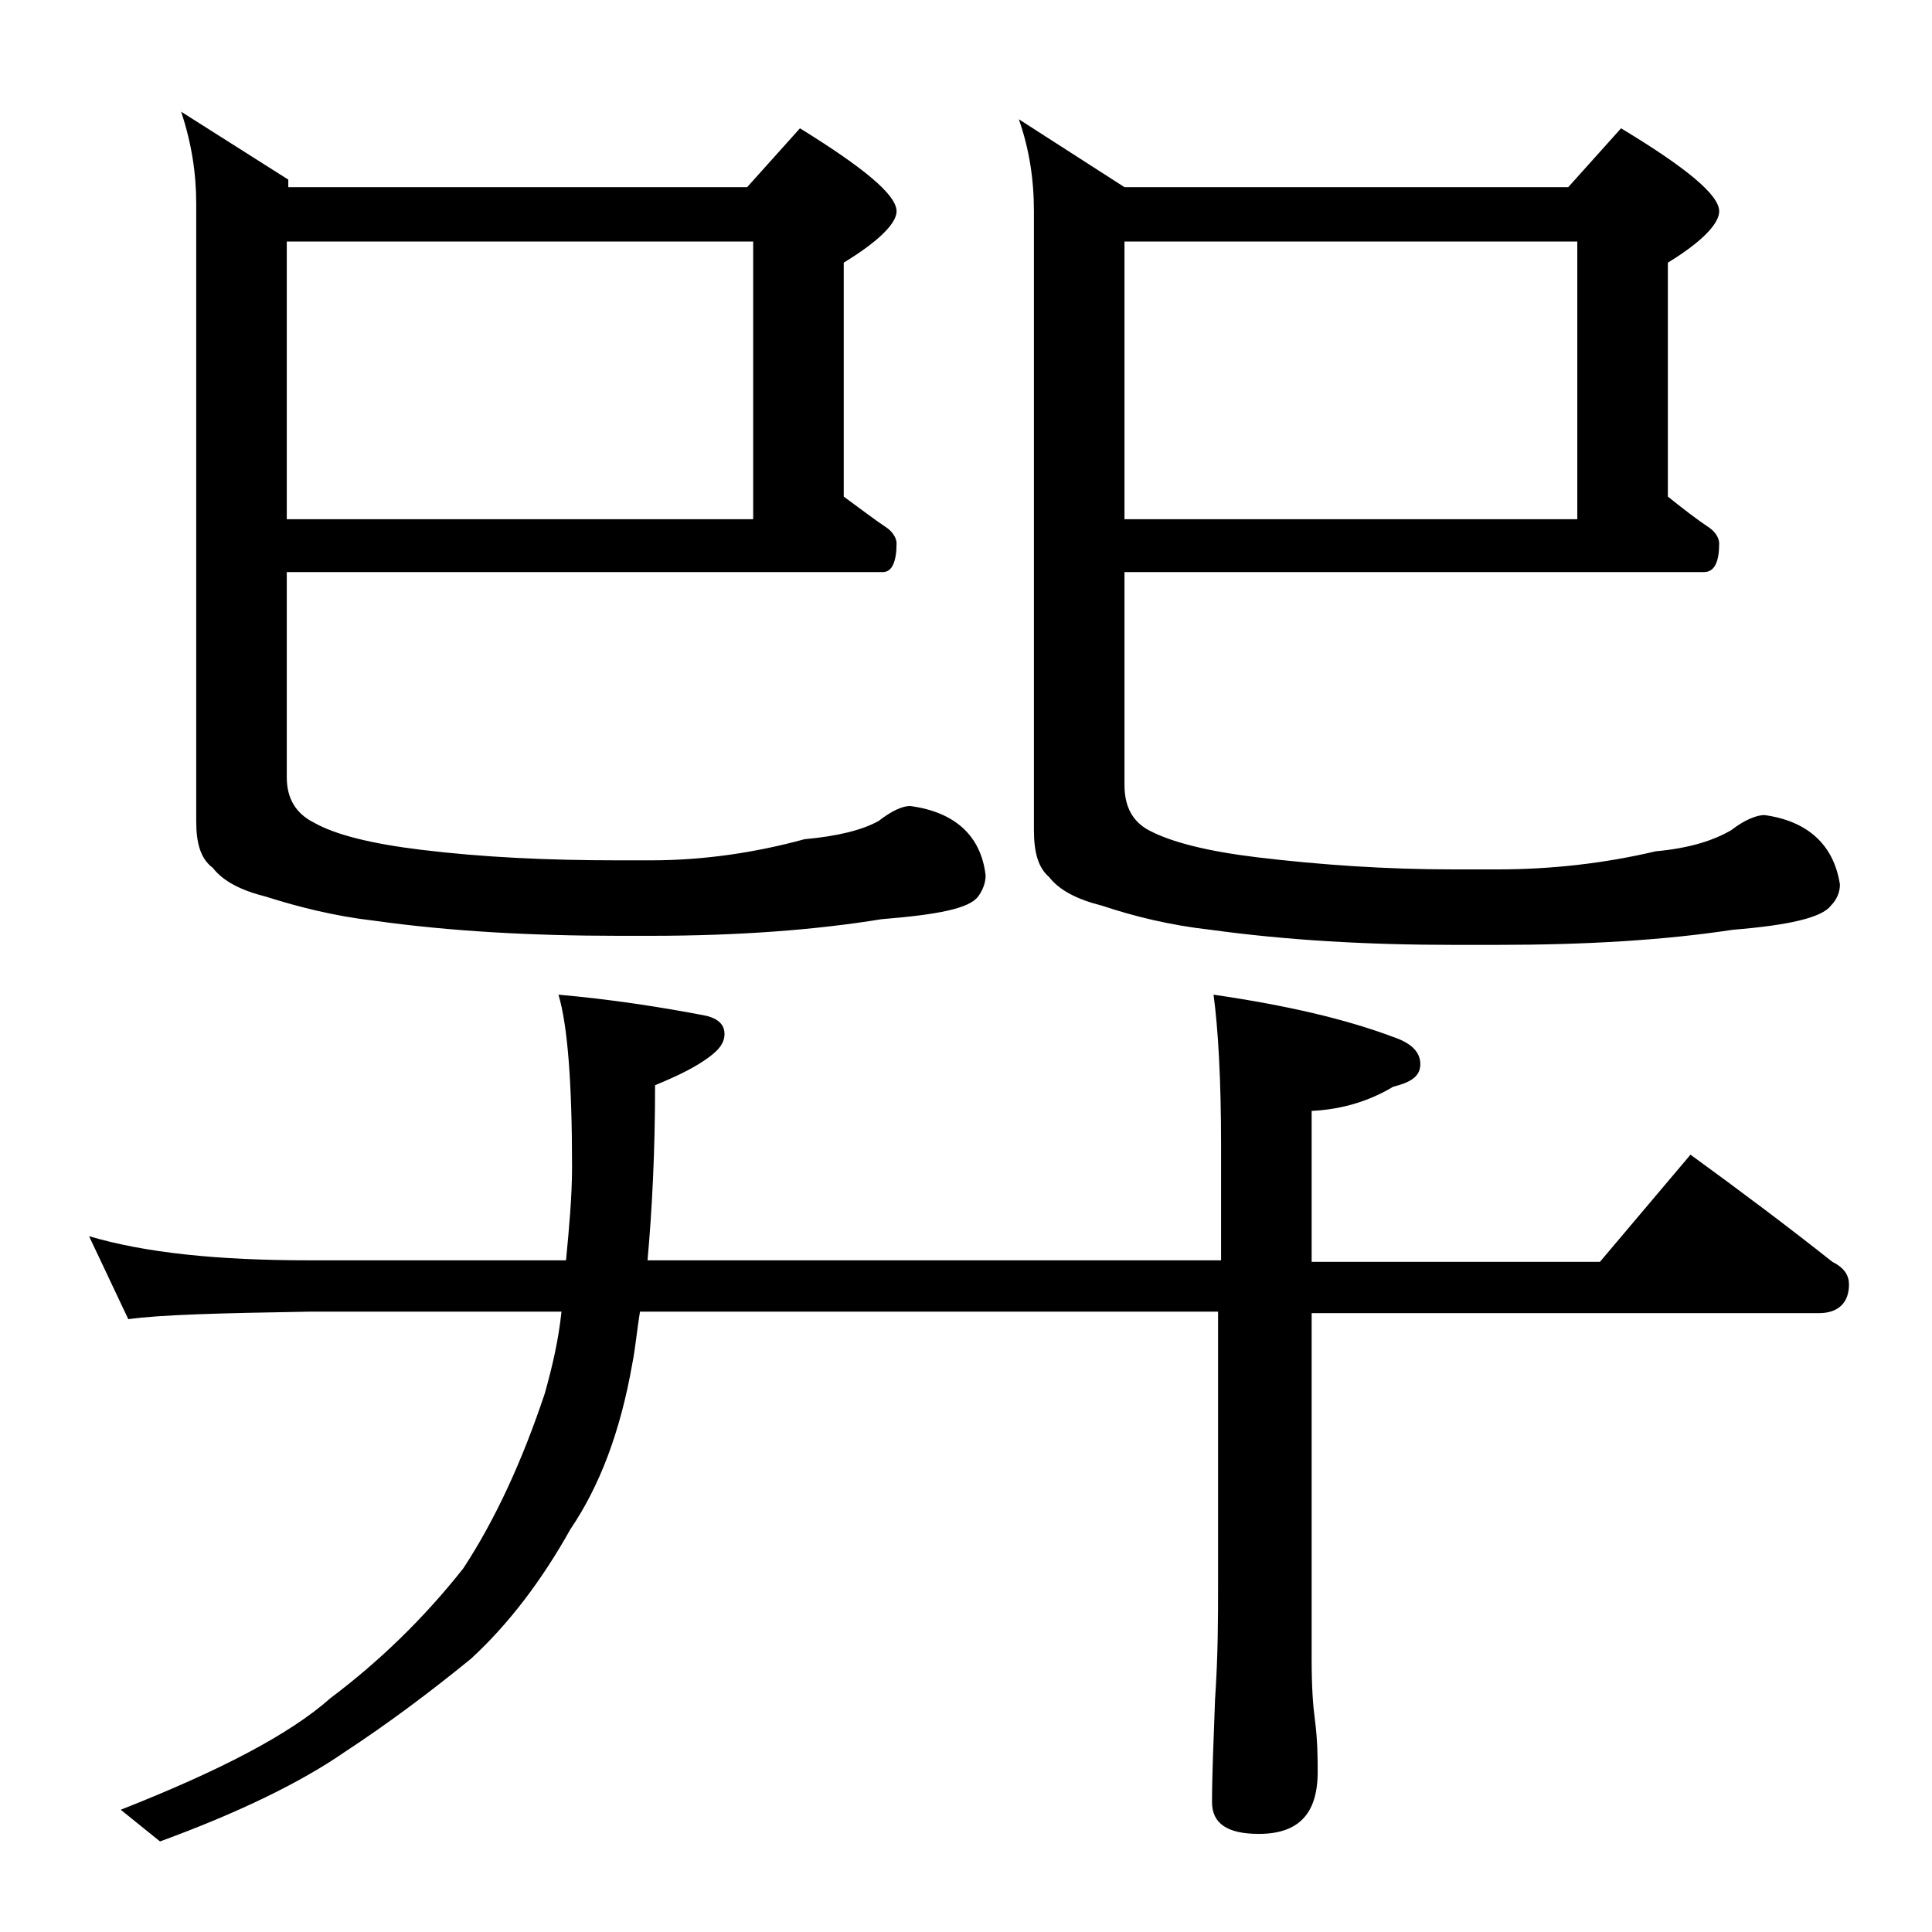 <?xml version="1.0" encoding="utf-8"?>
<!-- Generator: Adobe Illustrator 18.0.0, SVG Export Plug-In . SVG Version: 6.00 Build 0)  -->
<!DOCTYPE svg PUBLIC "-//W3C//DTD SVG 1.1//EN" "http://www.w3.org/Graphics/SVG/1.1/DTD/svg11.dtd">
<svg version="1.1" id="Layer_1" xmlns="http://www.w3.org/2000/svg" xmlns:xlink="http://www.w3.org/1999/xlink" x="0px" y="0px"
	 viewBox="0 0 128 128" enable-background="new 0 0 128 128" xml:space="preserve">
<path d="M5.9,81.9c3.7,1.1,8.5,1.6,14.6,1.6h17c0.2-2.1,0.4-4.2,0.4-6.2c0-5.6-0.3-9.4-0.9-11.4c3.4,0.3,6.7,0.8,9.8,1.4
	c0.8,0.2,1.2,0.6,1.2,1.2c0,0.7-0.5,1.2-1.4,1.8c-0.9,0.6-2,1.1-3.2,1.6c0,4.4-0.2,8.3-0.5,11.6h38v-7.6c0-4.4-0.2-7.8-0.5-10
	c4.8,0.7,8.7,1.6,11.9,2.8c1.2,0.4,1.8,1,1.8,1.8s-0.6,1.2-1.8,1.5c-1.5,0.9-3.3,1.5-5.4,1.6v10H106l6-7.1c3.3,2.4,6.5,4.8,9.4,7.1
	c0.8,0.4,1.1,0.9,1.1,1.5c0,1.2-0.7,1.9-2,1.9H86.9V110c0,1.8,0.1,3.1,0.2,3.8c0.2,1.5,0.2,2.7,0.2,3.6c0,2.8-1.3,4.1-3.9,4.1
	c-2.1,0-3.1-0.7-3.1-2.1c0-1.8,0.1-4,0.2-6.8c0.2-2.9,0.2-5.5,0.2-7.6V86.9H42.4c-0.2,1.2-0.3,2.4-0.5,3.4c-0.8,4.6-2.2,8.2-4.1,11
	c-1.9,3.4-4.1,6.3-6.6,8.6c-2.7,2.2-5.5,4.3-8.4,6.2c-2.9,2-7,4-12.2,5.9l-2.6-2.1c6.6-2.6,11.2-5,13.9-7.4c3.2-2.4,6.2-5.3,8.8-8.6
	c2.1-3.2,3.9-7.1,5.4-11.6c0.5-1.8,0.9-3.5,1.1-5.4H20.5c-5.9,0.1-9.9,0.2-12,0.5L5.9,81.9z M19,37.9v13.6c0,1.4,0.6,2.4,1.8,3
	c1.4,0.8,3.8,1.4,7.1,1.8C32,56.8,36.3,57,41,57h2.1c3.5,0,6.9-0.5,10.2-1.4c2.2-0.2,3.8-0.6,4.9-1.2c0.9-0.7,1.6-1,2.1-1
	c3,0.4,4.7,2,5,4.6c0,0.5-0.2,1-0.5,1.4c-0.6,0.8-2.7,1.2-6.4,1.5C54.1,61.6,49,62,43.1,62H41c-5.8,0-11.2-0.3-16.2-1
	c-2.6-0.3-5-0.9-7.2-1.6c-1.6-0.4-2.8-1-3.5-1.9c-0.8-0.6-1.1-1.6-1.1-3.1V13.5c0-2-0.3-4-1-6.1l7.1,4.5v0.5h30.4L53,8.5
	c4.2,2.6,6.4,4.4,6.4,5.5c0,0.8-1.2,2-3.5,3.4v15.5c1.1,0.8,2,1.5,2.9,2.1c0.4,0.3,0.6,0.7,0.6,1c0,1.2-0.3,1.9-0.9,1.9H19z M19,16
	v18.4h30.9V16H19z M74.5,37.9V52c0,1.4,0.5,2.4,1.6,3c1.5,0.8,3.9,1.4,7.2,1.8c4.2,0.5,8.5,0.8,13,0.8h2.9c3.6,0,7.1-0.4,10.5-1.2
	c2.2-0.2,3.8-0.7,5-1.4c0.9-0.7,1.7-1,2.2-1c2.9,0.4,4.6,2,5,4.6c0,0.5-0.2,1-0.6,1.4c-0.6,0.8-2.8,1.3-6.5,1.6
	c-4.6,0.7-9.8,1-15.6,1h-2.9c-5.7,0-11-0.3-16.1-1c-2.7-0.3-5.1-0.9-7.2-1.6c-1.6-0.4-2.8-1-3.5-1.9c-0.7-0.6-1-1.6-1-3.1V14
	c0-2.1-0.3-4.1-1-6.1l7,4.5h29.4l3.5-3.9c4.3,2.6,6.5,4.4,6.5,5.5c0,0.8-1.1,2-3.4,3.4v15.5c1,0.8,1.9,1.5,2.8,2.1
	c0.4,0.3,0.6,0.7,0.6,1c0,1.2-0.3,1.9-1,1.9H74.5z M74.5,16v18.4h30V16H74.5z"/>
</svg>
